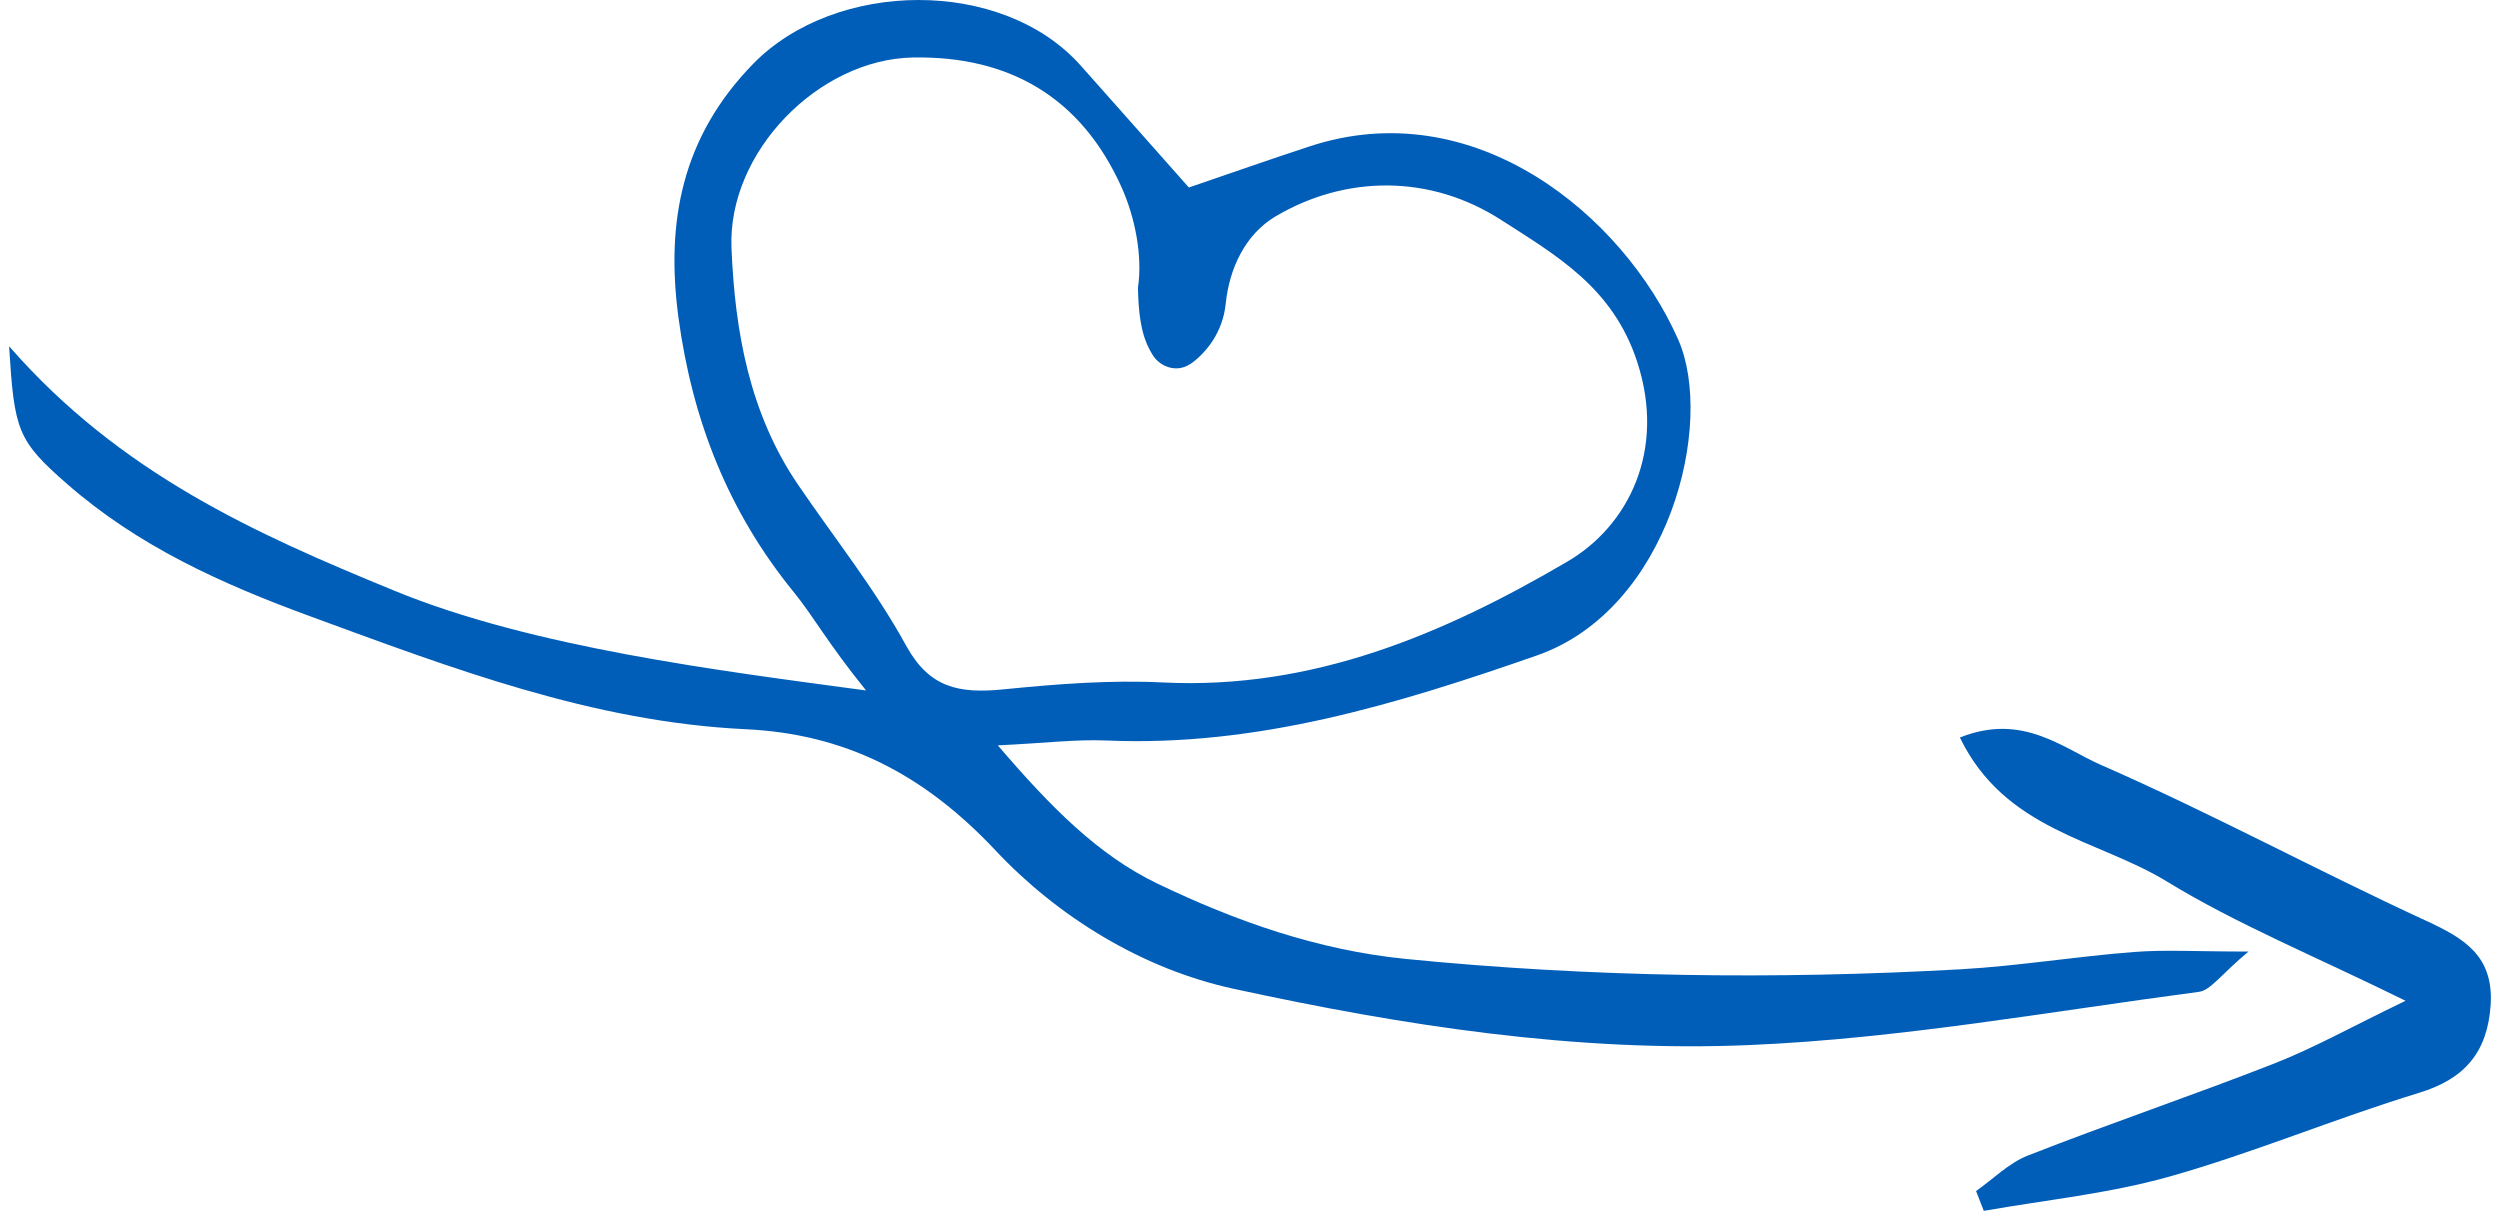 <svg width="137" height="67" viewBox="0 0 137 67" fill="none" xmlns="http://www.w3.org/2000/svg">
<path d="M0.512 18.989C6.597 25.955 14.018 29.256 21.593 32.363C29.167 35.482 39.448 36.757 47.46 37.837C45.321 35.191 44.588 33.783 43.489 32.436C39.909 28.043 37.936 23.018 37.179 17.399C36.47 12.12 37.392 7.471 41.28 3.491C45.794 -1.121 54.928 -1.242 59.229 3.6C61.155 5.76 63.07 7.933 65.15 10.275C67.324 9.535 69.522 8.758 71.743 8.03C80.795 5.032 88.948 11.792 91.962 18.601C93.994 23.188 91.489 33.383 84.222 35.919C76.529 38.601 68.872 40.931 60.647 40.58C58.969 40.507 57.268 40.725 54.68 40.846C57.634 44.293 60.198 46.866 63.424 48.42C67.714 50.483 72.192 52.06 77.002 52.546C87.141 53.553 97.303 53.687 107.465 53.116C110.632 52.934 113.776 52.412 116.931 52.17C118.62 52.036 120.322 52.145 123.217 52.145C121.704 53.408 121.149 54.269 120.499 54.354C112.31 55.434 104.133 56.915 95.92 57.267C86.408 57.68 76.907 56.211 67.596 54.184C62.609 53.104 57.965 50.24 54.55 46.599C50.591 42.388 46.278 40.215 40.854 39.961C32.464 39.56 24.772 36.623 16.961 33.759C12.104 31.975 7.566 29.924 3.667 26.513C0.949 24.135 0.784 23.589 0.5 18.989H0.512ZM65.22 19.948C64.535 20.421 63.602 20.154 63.164 19.45C62.751 18.782 62.396 17.921 62.361 15.761C62.621 14.001 62.195 11.901 61.462 10.263C59.253 5.348 55.33 3.054 50.024 3.151C44.86 3.248 39.862 8.333 40.086 13.6C40.275 18.188 41.079 22.654 43.725 26.55C45.723 29.487 47.956 32.278 49.658 35.385C50.934 37.703 52.553 38.019 54.999 37.776C57.906 37.485 60.836 37.254 63.755 37.4C71.932 37.8 79.105 34.754 85.876 30.785C89.232 28.831 91.312 24.693 89.717 19.826C88.393 15.773 85.332 14.025 82.272 12.059C78.384 9.547 73.74 9.583 69.888 11.865C68.246 12.848 67.371 14.693 67.17 16.634C67.016 18.188 66.118 19.329 65.22 19.96V19.948Z" fill="#005EB8"/>
<path d="M108.283 65.275C109.223 64.611 110.08 63.739 111.104 63.333C115.579 61.576 120.137 60.04 124.624 58.282C126.79 57.434 128.849 56.279 131.824 54.842C126.802 52.372 122.577 50.651 118.721 48.292C114.984 46.006 109.866 45.515 107.402 40.415C110.83 39.051 112.996 40.98 115.15 41.926C121.161 44.556 126.969 47.702 132.943 50.455C135.026 51.413 136.645 52.372 136.49 55.038C136.323 57.668 135.062 59.13 132.55 59.892C127.956 61.293 123.505 63.173 118.888 64.476C115.579 65.41 112.115 65.754 108.712 66.356C108.569 66 108.438 65.643 108.295 65.287L108.283 65.275Z" fill="#005EB8"/>
</svg>

